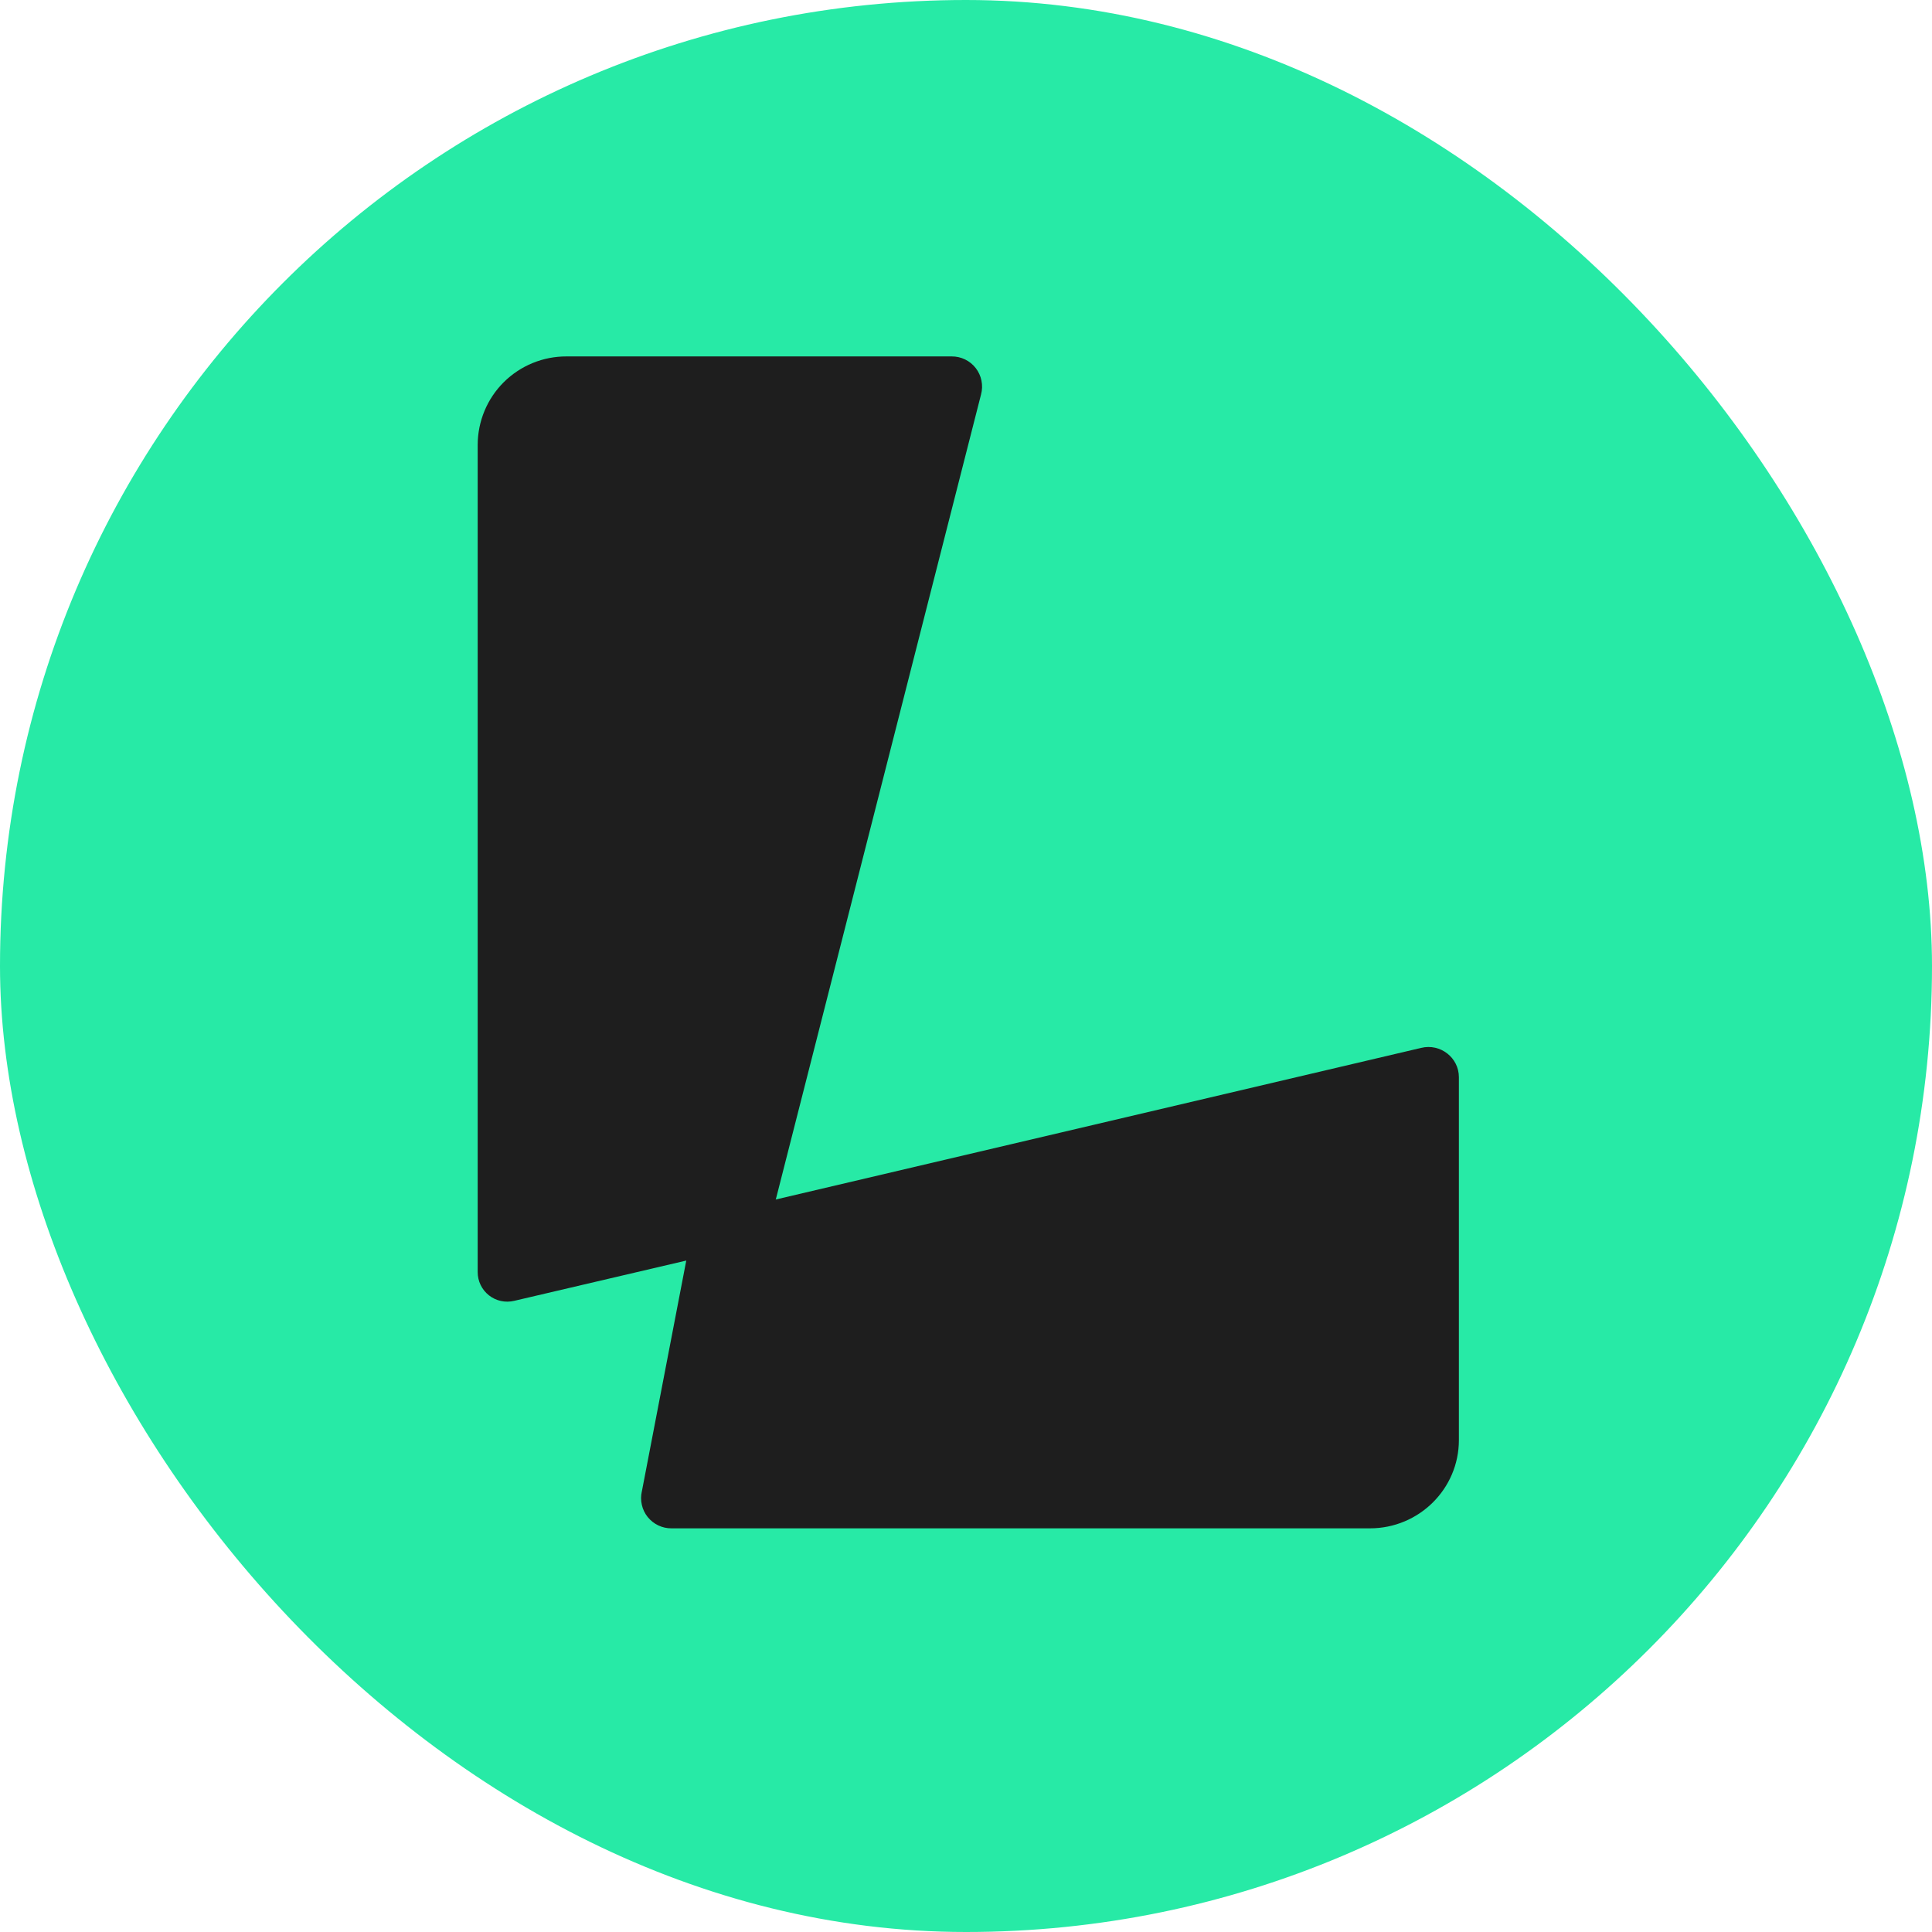 <svg width="60" height="60" viewBox="0 0 60 60" fill="none" xmlns="http://www.w3.org/2000/svg">
<rect width="60" height="60" rx="30" fill="#27EAA6"/>
<path d="M22.666 38.831L15.967 40.399C15.832 40.431 15.692 40.433 15.556 40.403C15.421 40.374 15.294 40.314 15.185 40.228C15.076 40.142 14.988 40.033 14.927 39.908C14.867 39.784 14.835 39.647 14.835 39.508V13.813C14.836 13.451 14.908 13.094 15.047 12.76C15.186 12.426 15.389 12.123 15.646 11.868C15.902 11.614 16.206 11.412 16.54 11.275C16.875 11.137 17.233 11.068 17.594 11.069H29.556C29.7 11.068 29.842 11.1 29.972 11.163C30.102 11.226 30.215 11.319 30.303 11.432C30.391 11.546 30.452 11.679 30.48 11.82C30.509 11.962 30.505 12.108 30.468 12.247L24.03 37.499C23.945 37.825 23.774 38.12 23.534 38.355C23.293 38.59 22.994 38.754 22.666 38.831Z" fill="#1E1E1E"/>
<path d="M19.933 46.32L21.339 39.011C21.407 38.663 21.573 38.342 21.819 38.087C22.065 37.832 22.379 37.653 22.724 37.573L44.136 32.543C44.732 32.398 45.307 32.846 45.307 33.453V44.722C45.307 46.239 44.067 47.464 42.544 47.464H20.854C20.712 47.465 20.572 47.434 20.444 47.373C20.316 47.312 20.204 47.223 20.115 47.113C20.026 47.002 19.964 46.873 19.933 46.735C19.901 46.597 19.901 46.453 19.933 46.316V46.32Z" fill="#1E1E1E"/>
</svg>
